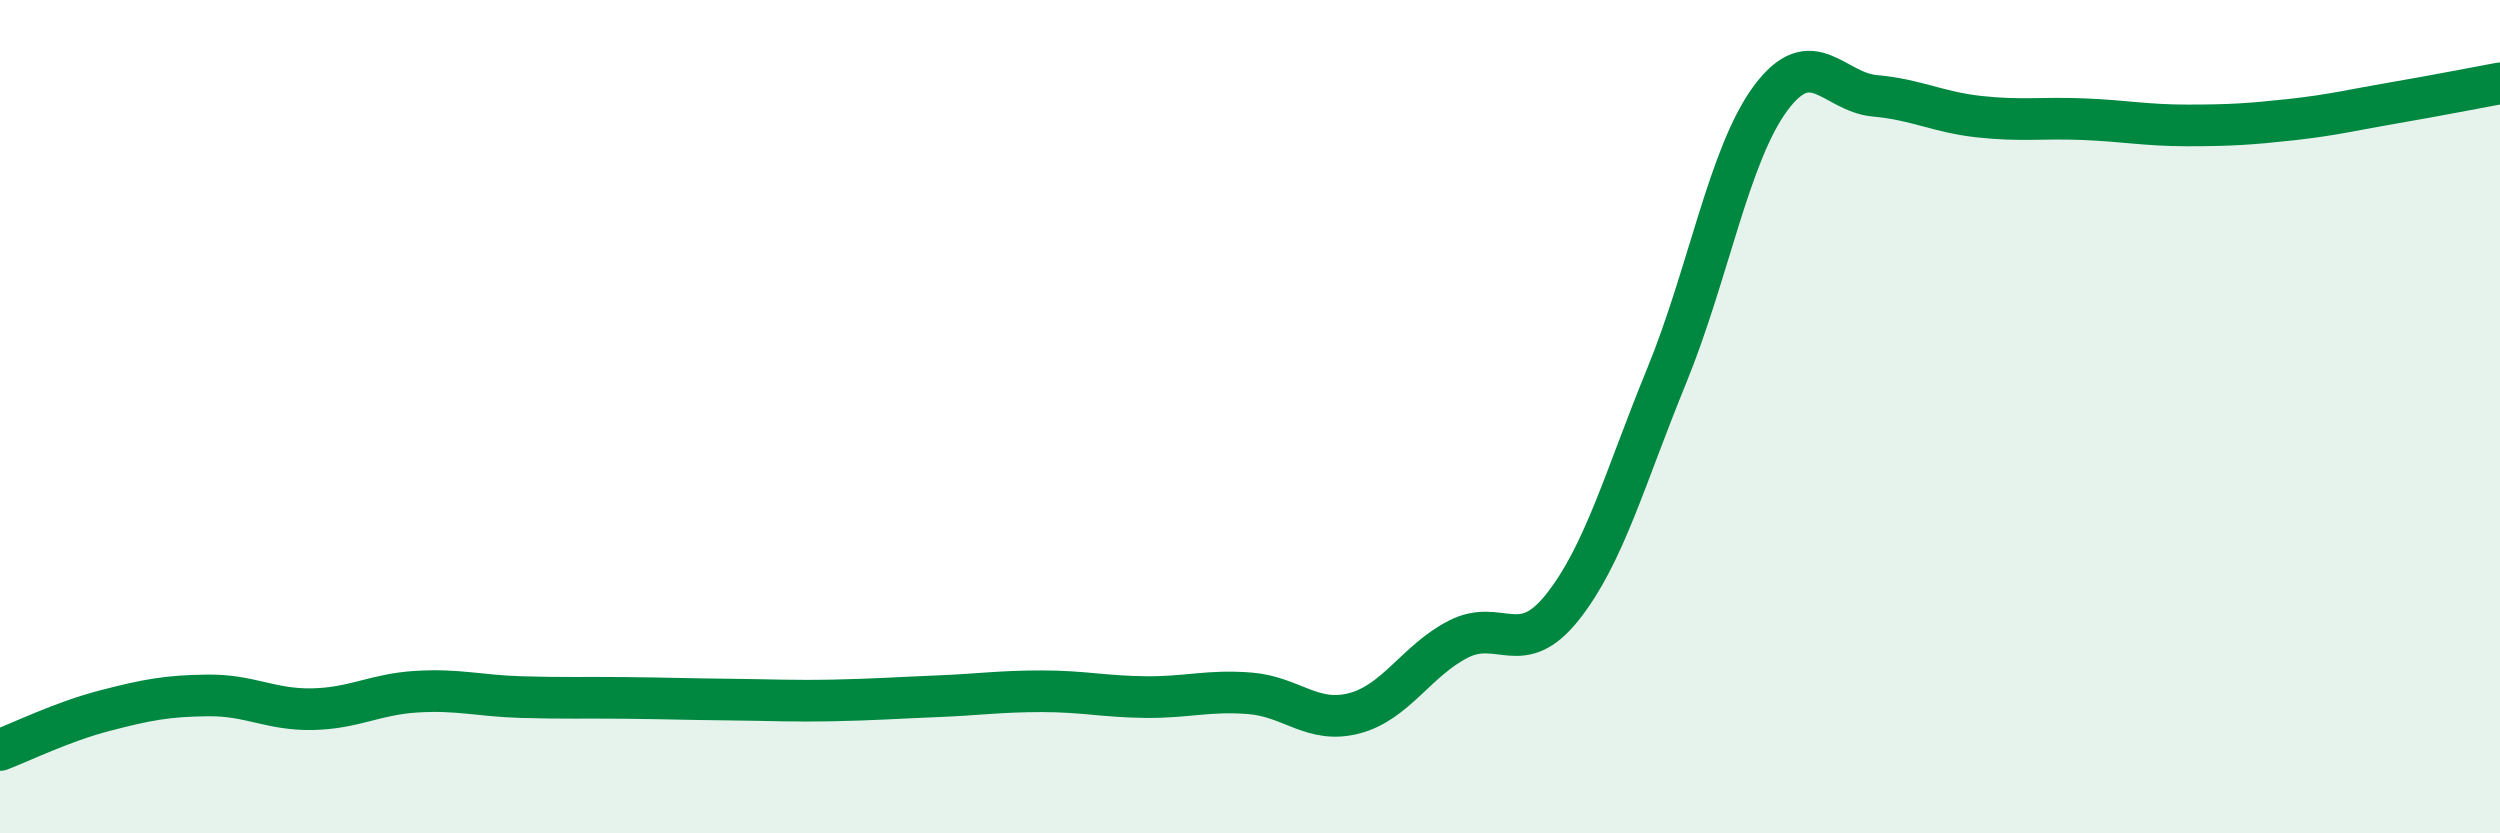 
    <svg width="60" height="20" viewBox="0 0 60 20" xmlns="http://www.w3.org/2000/svg">
      <path
        d="M 0,18 C 0.5,17.81 1.5,17.32 2.5,17.06 C 3.5,16.8 4,16.7 5,16.69 C 6,16.68 6.5,17.04 7.5,17.02 C 8.5,17 9,16.66 10,16.6 C 11,16.54 11.5,16.7 12.5,16.73 C 13.5,16.76 14,16.74 15,16.75 C 16,16.76 16.5,16.78 17.5,16.79 C 18.5,16.8 19,16.83 20,16.81 C 21,16.79 21.5,16.75 22.5,16.71 C 23.5,16.67 24,16.59 25,16.59 C 26,16.59 26.5,16.72 27.5,16.73 C 28.5,16.74 29,16.56 30,16.64 C 31,16.72 31.5,17.38 32.5,17.12 C 33.5,16.86 34,15.85 35,15.34 C 36,14.83 36.5,15.83 37.5,14.57 C 38.5,13.31 39,11.46 40,9.02 C 41,6.58 41.5,3.69 42.5,2.35 C 43.5,1.01 44,2.21 45,2.3 C 46,2.39 46.5,2.69 47.5,2.8 C 48.5,2.91 49,2.82 50,2.86 C 51,2.9 51.5,3.01 52.5,3.01 C 53.5,3.01 54,2.98 55,2.87 C 56,2.76 56.5,2.63 57.5,2.46 C 58.5,2.29 59.5,2.09 60,2L60 20L0 20Z"
        fill="#008740"
        opacity="0.1"
        stroke-linecap="round"
        stroke-linejoin="round"
      />
      <path
        d="M 0,18 C 0.5,17.81 1.5,17.32 2.5,17.06 C 3.5,16.8 4,16.7 5,16.69 C 6,16.68 6.5,17.04 7.5,17.02 C 8.5,17 9,16.66 10,16.6 C 11,16.54 11.5,16.7 12.5,16.73 C 13.5,16.76 14,16.74 15,16.75 C 16,16.76 16.5,16.78 17.5,16.79 C 18.5,16.8 19,16.83 20,16.81 C 21,16.79 21.5,16.75 22.5,16.71 C 23.5,16.67 24,16.59 25,16.59 C 26,16.59 26.5,16.72 27.5,16.73 C 28.5,16.74 29,16.56 30,16.64 C 31,16.72 31.5,17.38 32.5,17.12 C 33.5,16.86 34,15.85 35,15.34 C 36,14.83 36.5,15.83 37.5,14.57 C 38.5,13.31 39,11.46 40,9.02 C 41,6.58 41.5,3.69 42.5,2.35 C 43.5,1.01 44,2.21 45,2.3 C 46,2.39 46.5,2.69 47.5,2.8 C 48.5,2.91 49,2.82 50,2.86 C 51,2.9 51.5,3.01 52.5,3.01 C 53.5,3.01 54,2.98 55,2.87 C 56,2.76 56.5,2.63 57.5,2.46 C 58.5,2.29 59.5,2.09 60,2"
        stroke="#008740"
        stroke-width="1"
        fill="none"
        stroke-linecap="round"
        stroke-linejoin="round"
      />
    </svg>
  